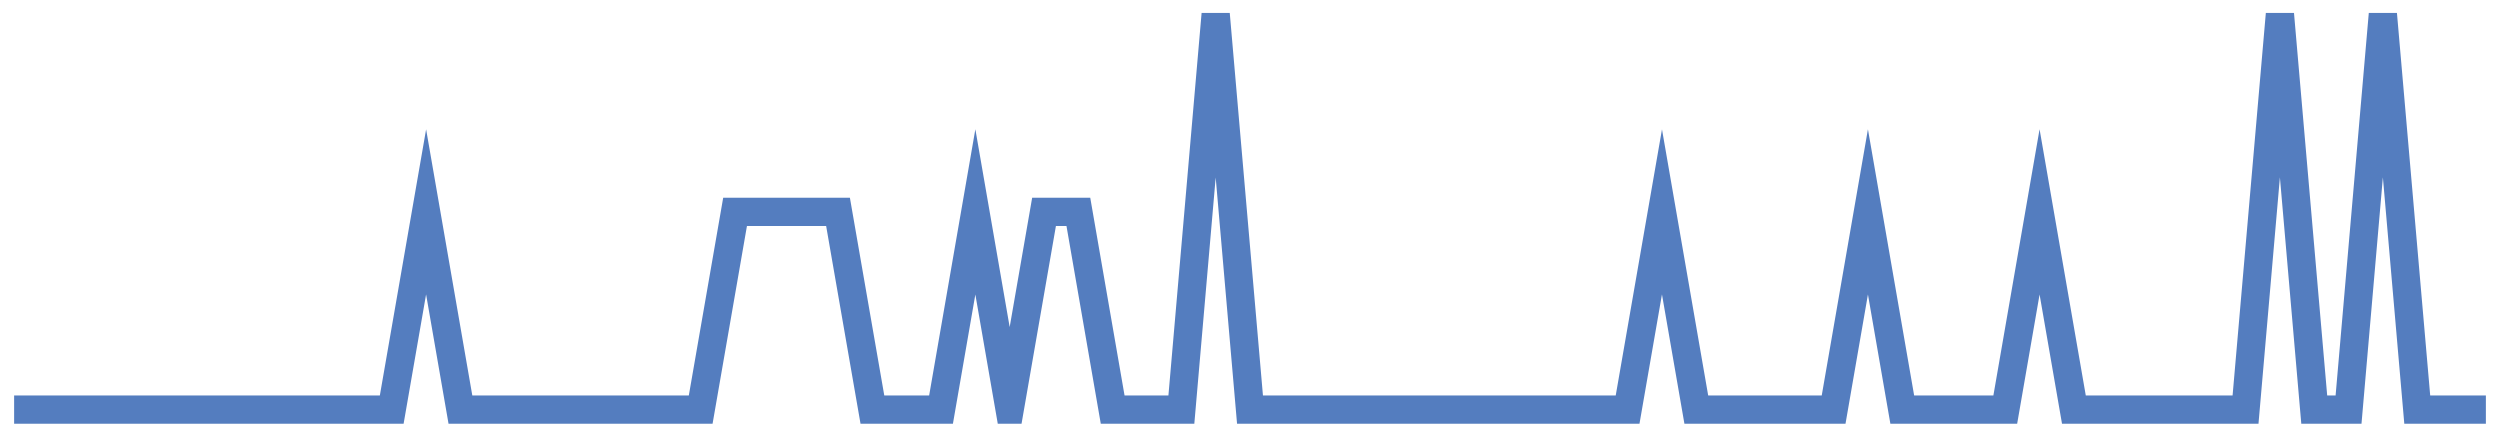 <?xml version="1.0" encoding="UTF-8"?>
<svg xmlns="http://www.w3.org/2000/svg" xmlns:xlink="http://www.w3.org/1999/xlink" width="177pt" height="30pt" viewBox="0 0 177 30" version="1.1">
<g id="surface15108321">
<path style="fill:none;stroke-width:2;stroke-linecap:butt;stroke-linejoin:miter;stroke:rgb(32.941%,49.02%,74.902%);stroke-opacity:1;stroke-miterlimit:10;" d="M 1 29 L 27.734 29 L 30.168 15 L 32.598 29 L 49.609 29 L 52.043 15 L 59.332 15 L 61.766 29 L 66.625 29 L 69.055 15 L 71.484 29 L 73.918 15 L 76.348 15 L 78.777 29 L 83.641 29 L 86.07 1 L 88.5 29 L 115.234 29 L 117.668 15 L 120.098 29 L 129.82 29 L 132.25 15 L 134.68 29 L 141.973 29 L 144.402 15 L 146.832 29 L 158.984 29 L 161.418 1 L 163.848 29 L 166.277 29 L 168.707 1 L 171.141 29 L 176 29 "/>
</g>
</svg>
